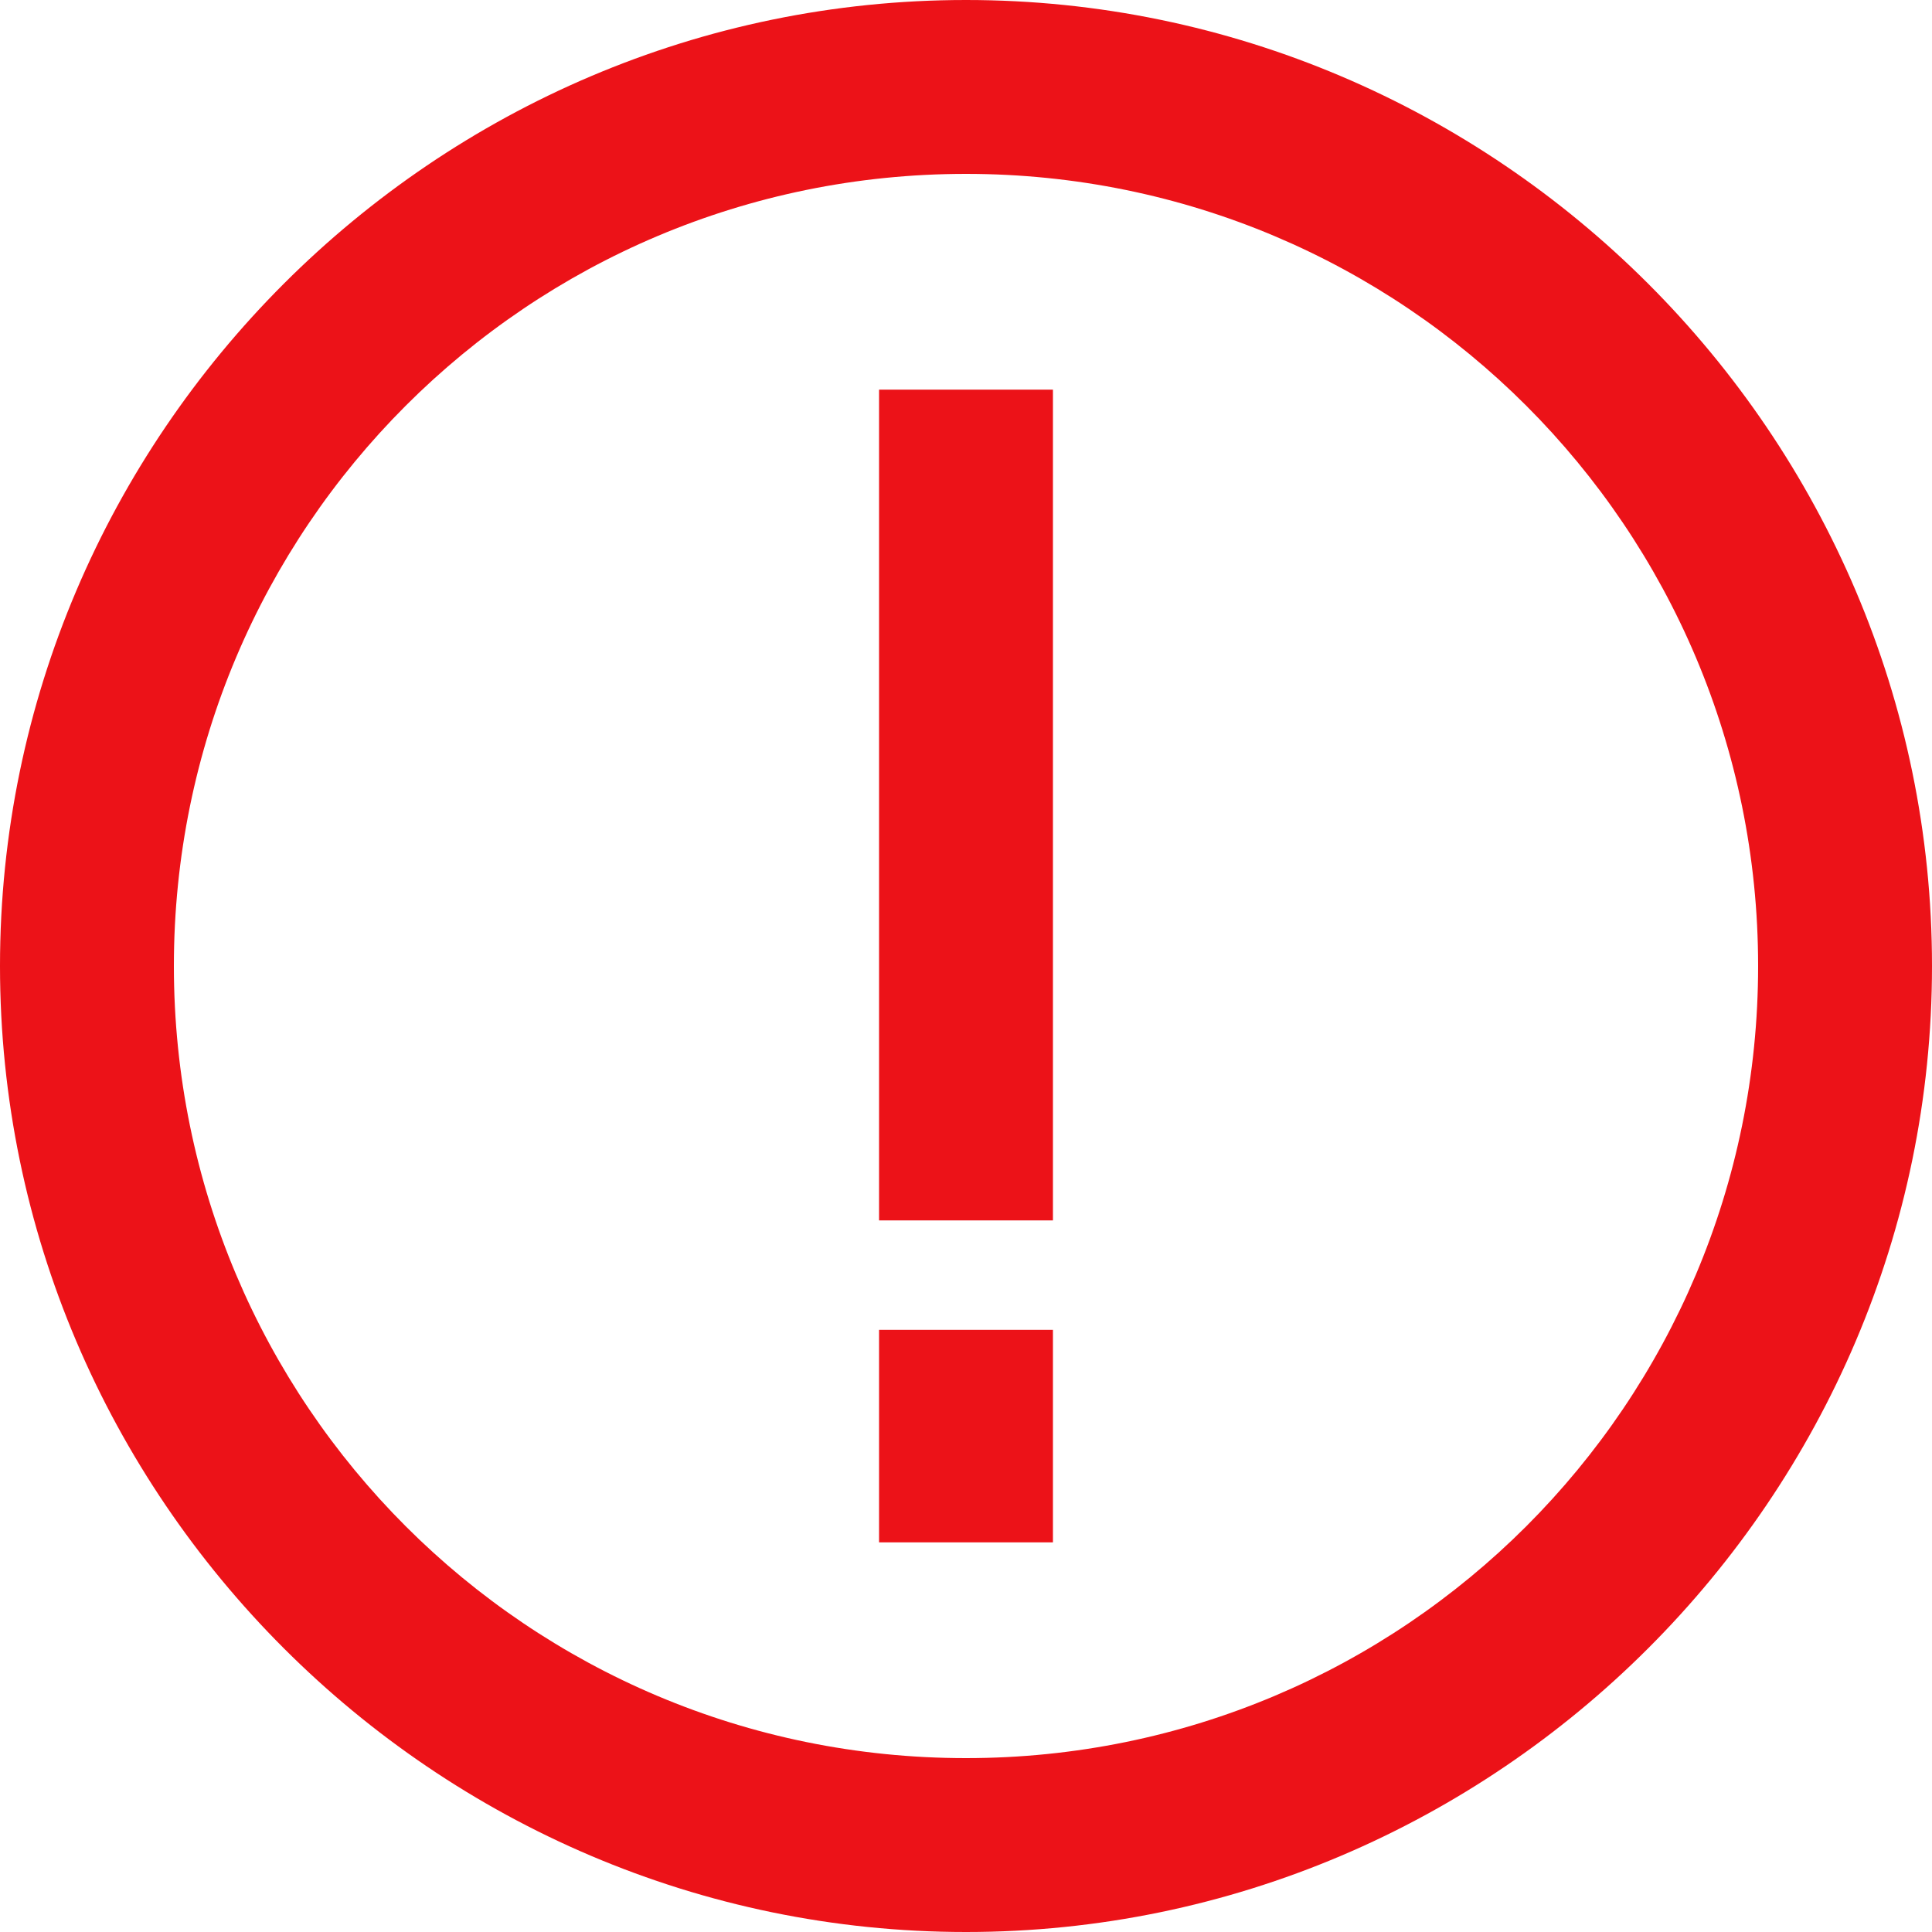 <?xml version="1.0" encoding="UTF-8"?>
<!-- Generator: Adobe Illustrator 28.0.0, SVG Export Plug-In . SVG Version: 6.00 Build 0)  -->
<svg xmlns="http://www.w3.org/2000/svg" xmlns:xlink="http://www.w3.org/1999/xlink" version="1.1" id="Icons" x="0px" y="0px" viewBox="0 0 60 60" style="enable-background:new 0 0 60 60;" xml:space="preserve">
<style type="text/css">
	.st0{fill:#EC1218;}
</style>
<path class="st0" d="M30,60C13.5,60,0,46.5,0,30S13.5,0,30,0s30,13.5,30,30S46.5,60,30,60z M30,5.4C16.4,5.4,5.4,16.4,5.4,30  s11,24.6,24.6,24.6s24.6-11,24.6-24.6S43.6,5.4,30,5.4z M32.7,47.9h-5.4v-6.6h5.4V47.9z M32.7,37.9h-5.4V12.1h5.4V37.9z"></path>
</svg>
